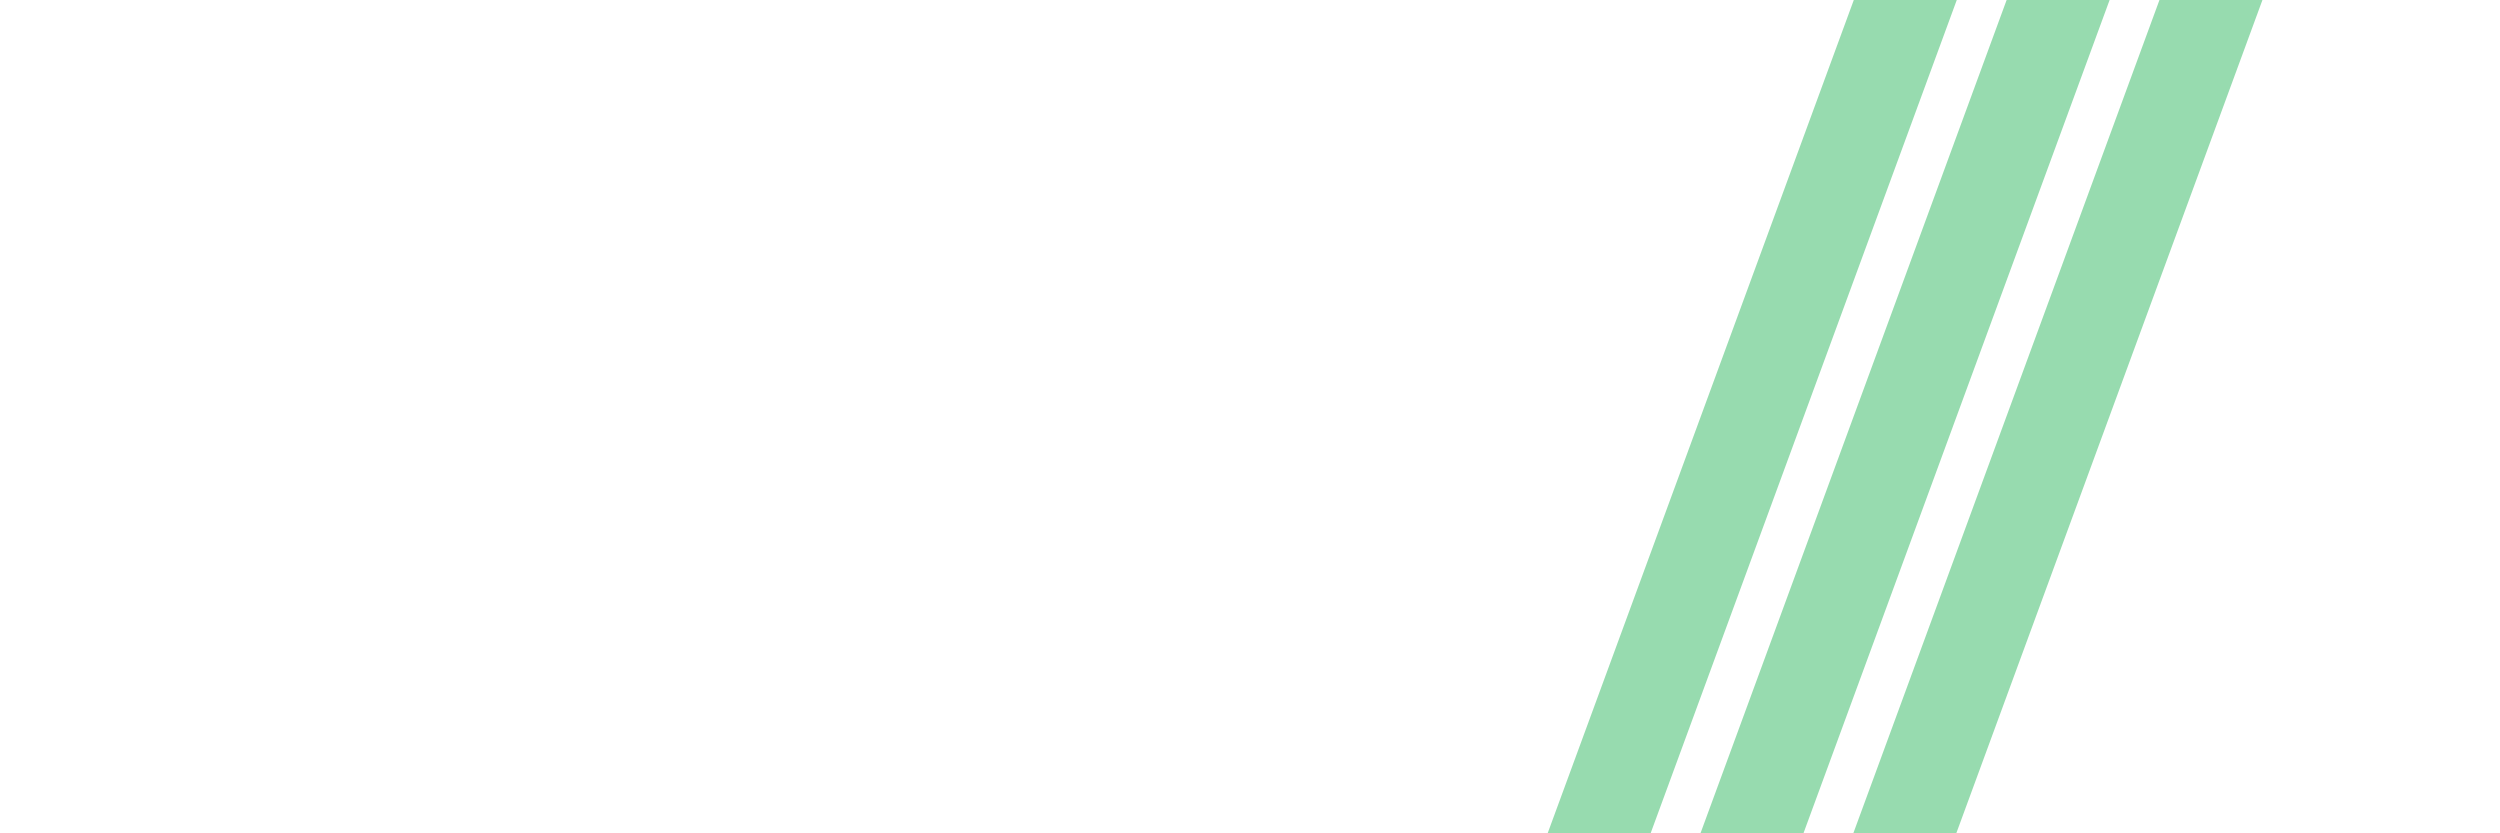 <?xml version="1.0" encoding="UTF-8"?>
<!-- Generator: Adobe Illustrator 27.1.1, SVG Export Plug-In . SVG Version: 6.00 Build 0)  -->
<svg xmlns="http://www.w3.org/2000/svg" xmlns:xlink="http://www.w3.org/1999/xlink" version="1.1" id="Layer_1" x="0px" y="0px" viewBox="0 0 1800 600" style="enable-background:new 0 0 1800 600;" xml:space="preserve">
<style type="text/css">
	.st0{opacity:0.48;fill:#27B358;}
	.st1{fill:#27B358;}
</style>
<rect x="1237.27" y="-167.01" transform="matrix(0.939 0.345 -0.345 0.939 171.106 -421.875)" class="st0" width="69.57" height="874.61"></rect>
<rect x="1335.17" y="-134.06" transform="matrix(0.939 0.345 -0.345 0.939 188.463 -453.599)" class="st0" width="69.57" height="874.61"></rect>
<rect x="1434.04" y="-103.74" transform="matrix(0.939 0.345 -0.345 0.939 204.971 -485.819)" class="st0" width="69.57" height="874.61"></rect>
</svg>
